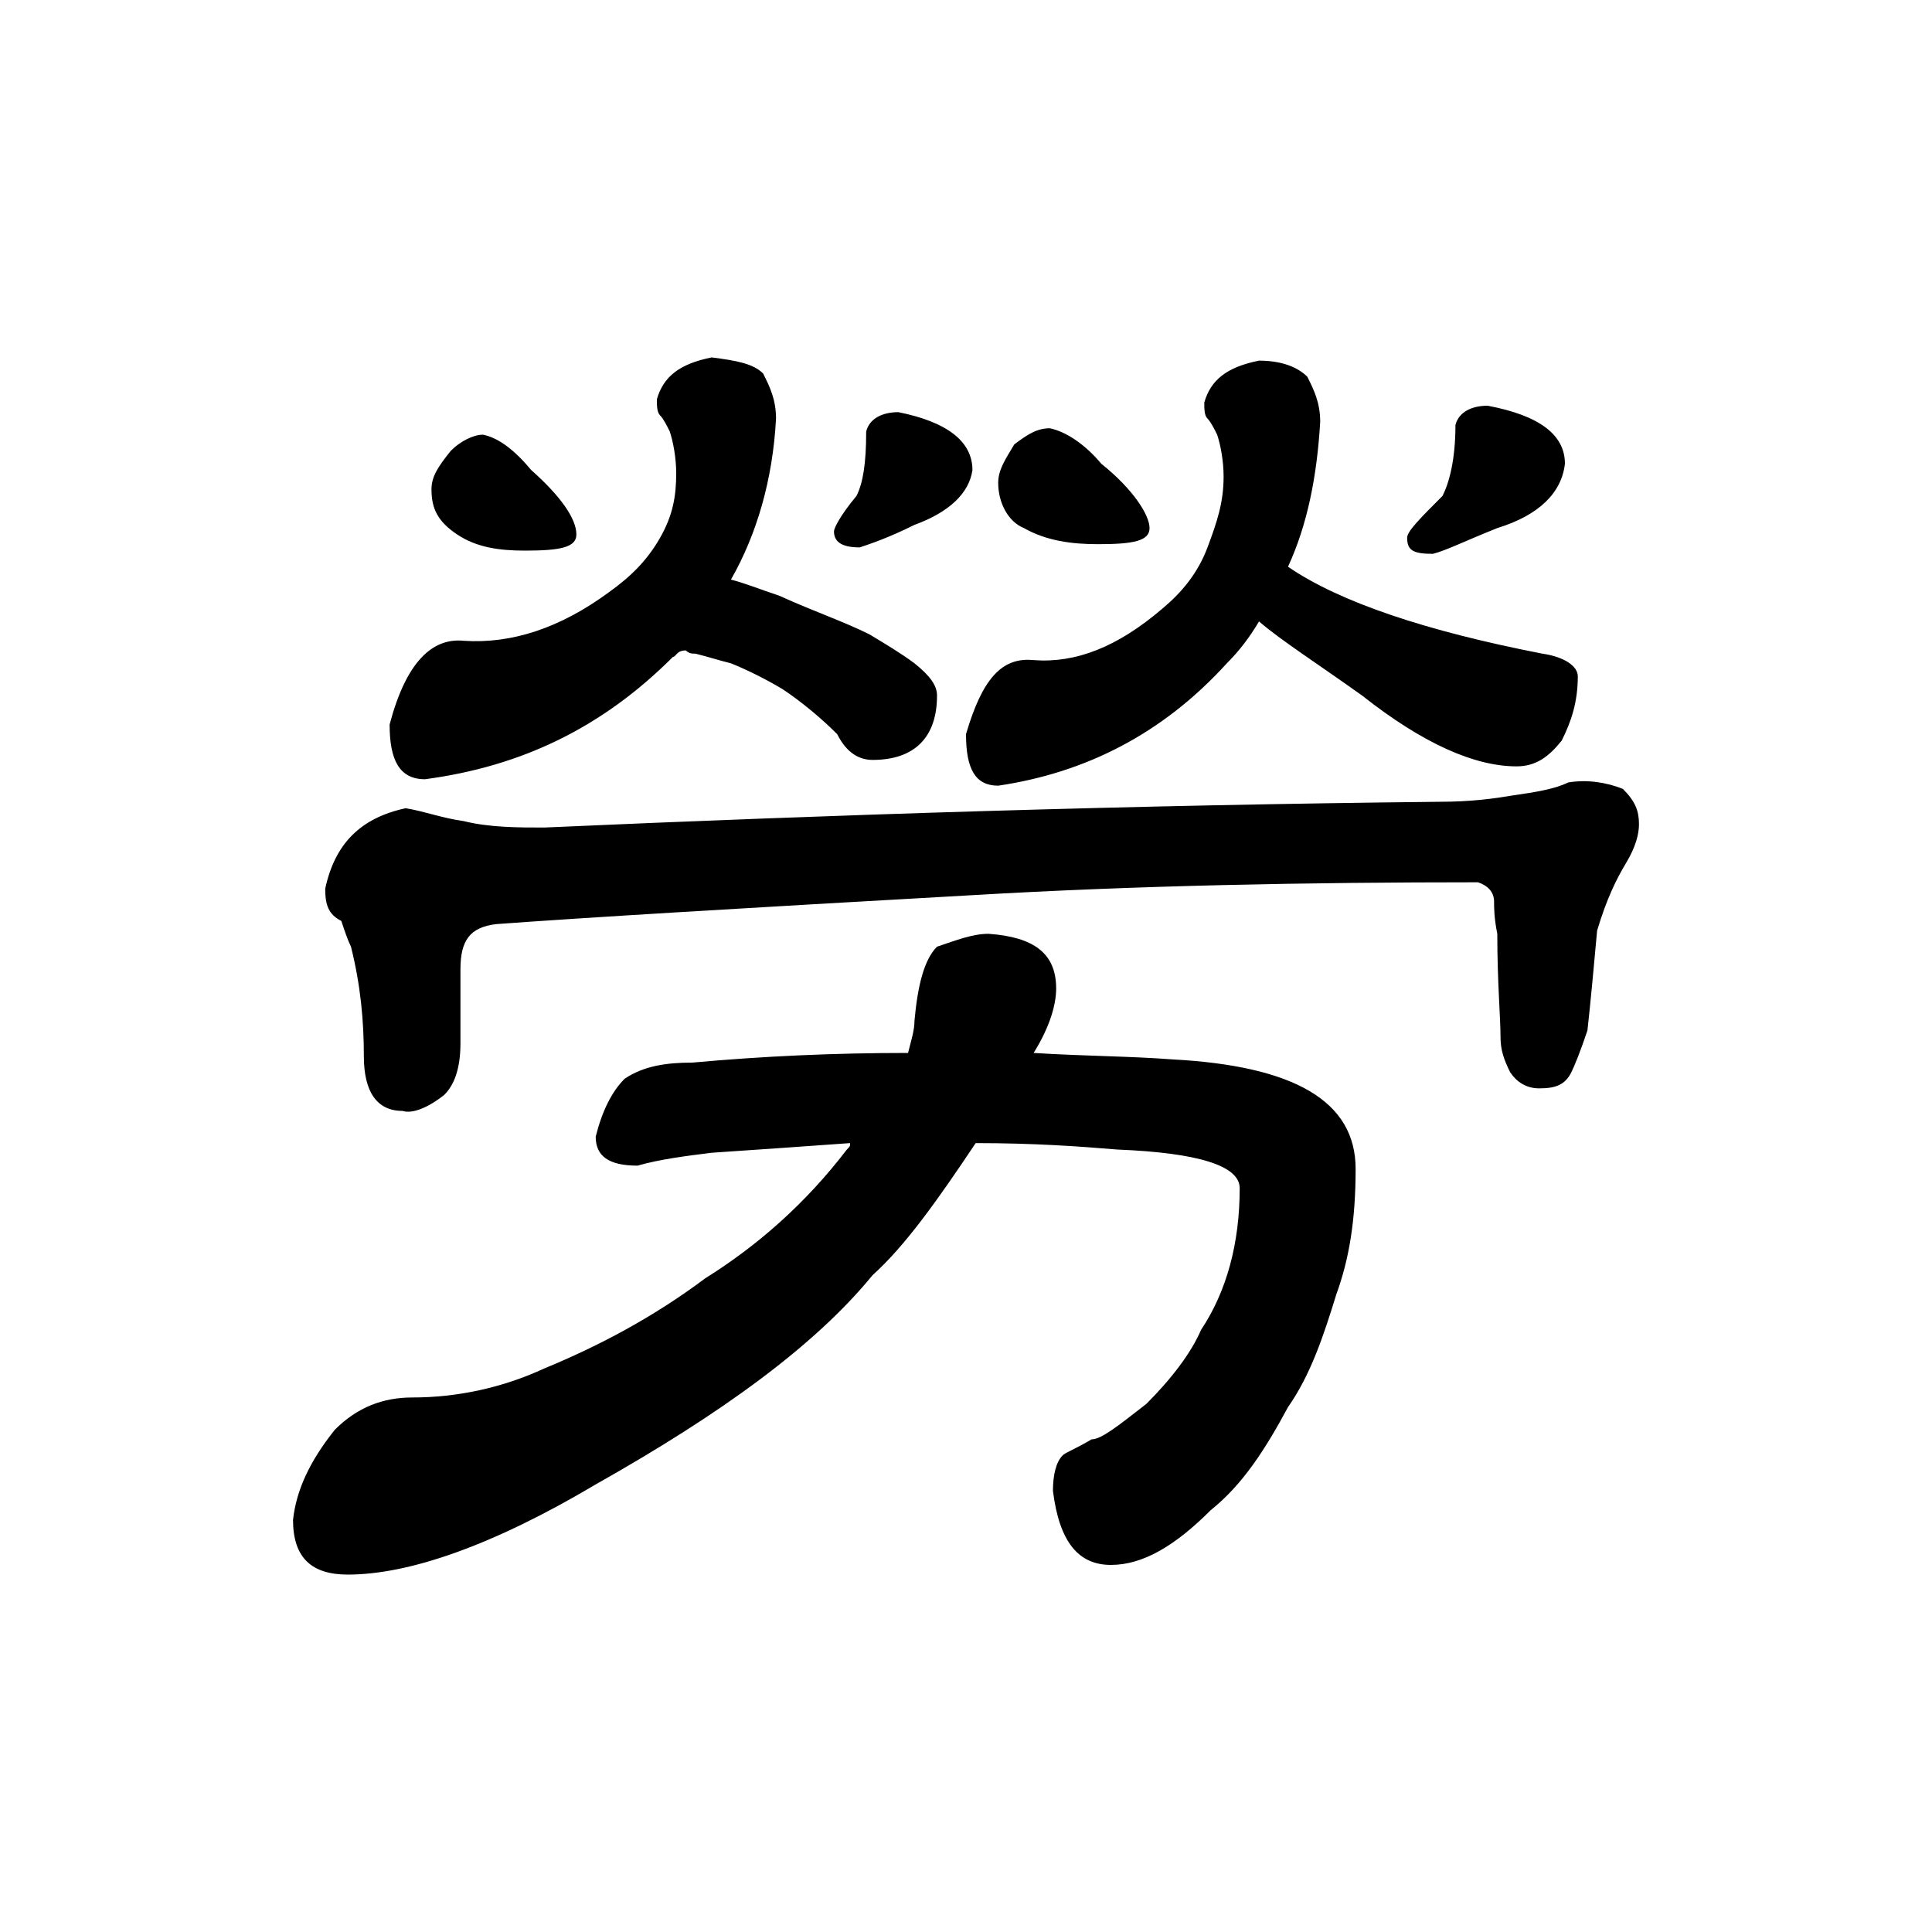 <?xml version="1.0" encoding="utf-8"?>
<!-- Generator: Adobe Illustrator 23.0.4, SVG Export Plug-In . SVG Version: 6.00 Build 0)  -->
<svg version="1.1" id="圖層_1" xmlns="http://www.w3.org/2000/svg" xmlns:xlink="http://www.w3.org/1999/xlink" x="0px" y="0px"
	 viewBox="0 0 60 60" style="enable-background:new 0 0 60 60;" xml:space="preserve">
<g>
	<g>
		<path d="M32.8,30.7c0,0.5-0.2,1.2-0.7,2c1.6,0.1,3,0.1,4.3,0.2c3.8,0.2,5.7,1.3,5.7,3.4c0,1.6-0.2,2.8-0.6,3.9
			c-0.4,1.3-0.8,2.5-1.5,3.5c-0.7,1.3-1.4,2.4-2.4,3.2c-1.1,1.1-2.1,1.7-3.1,1.7c-1,0-1.6-0.7-1.8-2.3c0-0.5,0.1-0.9,0.3-1.1
			c0.1-0.1,0.4-0.2,0.9-0.5c0.3,0,0.8-0.4,1.7-1.1c0.8-0.8,1.4-1.6,1.7-2.3c0.8-1.2,1.2-2.7,1.2-4.4c0-0.7-1.3-1.1-3.8-1.2
			c-1.2-0.1-2.6-0.2-4.4-0.2c-1.2,1.8-2.2,3.2-3.2,4.1c-1.8,2.2-4.7,4.3-8.6,6.5c-3.2,1.9-5.8,2.8-7.7,2.8c-1.1,0-1.7-0.5-1.7-1.7
			c0.1-0.9,0.5-1.8,1.3-2.8c0.7-0.7,1.5-1,2.4-1c1.4,0,2.8-0.3,4.1-0.9c1.7-0.7,3.4-1.6,5-2.8c1.6-1,3.1-2.3,4.4-4
			c0.1-0.1,0.1-0.1,0.1-0.2c-1.4,0.1-2.8,0.2-4.3,0.3c-0.8,0.1-1.6,0.2-2.3,0.4c-0.9,0-1.3-0.3-1.3-0.9c0.2-0.8,0.5-1.4,0.9-1.8
			c0.6-0.4,1.3-0.5,2.1-0.5c2.2-0.2,4.4-0.3,6.7-0.3c0.1-0.4,0.2-0.7,0.2-1c0.1-1.1,0.3-1.9,0.7-2.3c0.6-0.2,1.1-0.4,1.6-0.4
			C32.1,29.1,32.8,29.6,32.8,30.7z M14.4,25.5c0.8,0.2,1.7,0.2,2.5,0.2c9-0.4,18.3-0.7,27.8-0.8c1,0,1.7-0.1,2.3-0.2
			c0.7-0.1,1.3-0.2,1.7-0.4c0.6-0.1,1.2,0,1.7,0.2c0.4,0.4,0.5,0.7,0.5,1.1c0,0.3-0.1,0.7-0.4,1.2c-0.3,0.5-0.6,1.1-0.9,2.1
			c-0.1,1.1-0.2,2.2-0.3,3.1c-0.2,0.6-0.4,1.1-0.5,1.3c-0.2,0.4-0.5,0.5-1,0.5c-0.4,0-0.7-0.2-0.9-0.5c-0.2-0.4-0.3-0.7-0.3-1.1
			c0-0.6-0.1-1.7-0.1-3.2c-0.1-0.5-0.1-0.8-0.1-1c0-0.3-0.2-0.5-0.5-0.6c-5.3,0-10.6,0.1-15.7,0.4c-7.1,0.4-12.1,0.7-14.8,0.9
			c-0.8,0.1-1.1,0.5-1.1,1.4v2.3c0,0.8-0.2,1.3-0.5,1.6c-0.5,0.4-1,0.6-1.3,0.5c-0.8,0-1.2-0.6-1.2-1.7c0-1.1-0.1-2.2-0.4-3.4
			c-0.1-0.2-0.2-0.5-0.3-0.8c-0.4-0.2-0.5-0.5-0.5-1c0.3-1.4,1.1-2.2,2.5-2.5C13.2,25.2,13.7,25.4,14.4,25.5z M20.9,20.4
			c-2.2,2.2-4.7,3.4-7.7,3.8c-0.8,0-1.1-0.6-1.1-1.7c0.5-1.9,1.3-2.7,2.3-2.6c1.5,0.1,3-0.4,4.5-1.5c0.7-0.5,1.2-1,1.6-1.7
			c0.4-0.7,0.5-1.3,0.5-2c0-0.5-0.1-1-0.2-1.3c-0.1-0.2-0.2-0.4-0.3-0.5c-0.1-0.1-0.1-0.3-0.1-0.5c0.2-0.7,0.7-1.1,1.7-1.3
			c0.8,0.1,1.3,0.2,1.6,0.5c0.2,0.4,0.4,0.8,0.4,1.4c-0.1,1.9-0.6,3.6-1.4,5c0.4,0.1,0.9,0.3,1.5,0.5c1.1,0.5,2,0.8,2.8,1.2
			c0.5,0.3,1,0.6,1.4,0.9c0.5,0.4,0.7,0.7,0.7,1c0,1.3-0.7,2-2,2c-0.4,0-0.8-0.2-1.1-0.8c-0.5-0.5-1.1-1-1.7-1.4
			c-0.5-0.3-1.1-0.6-1.6-0.8c-0.4-0.1-0.7-0.2-1.1-0.3c-0.1,0-0.2,0-0.3-0.1C21,20.2,21,20.4,20.9,20.4z M16.5,14.6
			c0.9,0.8,1.4,1.5,1.4,2c0,0.4-0.5,0.5-1.6,0.5c-0.8,0-1.5-0.1-2.1-0.5s-0.8-0.8-0.8-1.4c0-0.4,0.2-0.7,0.6-1.2
			c0.3-0.3,0.7-0.5,1-0.5C15.5,13.6,16,14,16.5,14.6z M30.2,14.6c-0.1,0.7-0.7,1.3-1.8,1.7c-0.8,0.4-1.4,0.6-1.7,0.7
			c-0.6,0-0.8-0.2-0.8-0.5c0-0.1,0.2-0.5,0.7-1.1c0.2-0.4,0.3-1,0.3-2c0.1-0.4,0.5-0.6,1-0.6C29.4,13.1,30.2,13.7,30.2,14.6z
			 M40.6,11.7c0.2,0.4,0.4,0.8,0.4,1.4c-0.1,1.7-0.4,3.2-1,4.5c1.6,1.1,4.3,2,7.9,2.7c0.7,0.1,1.1,0.4,1.1,0.7c0,0.8-0.2,1.4-0.5,2
			c-0.4,0.5-0.8,0.8-1.4,0.8c-1.3,0-2.9-0.7-4.8-2.2c-1.4-1-2.5-1.7-3.2-2.3c-0.3,0.5-0.6,0.9-1,1.3c-2,2.2-4.4,3.4-7.1,3.8
			c-0.7,0-1-0.5-1-1.6c0.5-1.7,1.1-2.4,2.1-2.3c1.3,0.1,2.6-0.4,4-1.6c0.6-0.5,1.1-1.1,1.4-1.9s0.5-1.4,0.5-2.2c0-0.5-0.1-1-0.2-1.3
			c-0.1-0.2-0.2-0.4-0.3-0.5c-0.1-0.1-0.1-0.3-0.1-0.5c0.2-0.7,0.7-1.1,1.7-1.3C39.8,11.2,40.3,11.4,40.6,11.7z M34.2,14.4
			c1,0.8,1.5,1.6,1.5,2c0,0.4-0.5,0.5-1.6,0.5c-0.8,0-1.6-0.1-2.3-0.5C31.3,16.2,31,15.6,31,15c0-0.4,0.2-0.7,0.5-1.2
			c0.4-0.3,0.7-0.5,1.1-0.5C33.1,13.4,33.7,13.8,34.2,14.4z M48.6,14.4c-0.1,0.9-0.8,1.6-2.1,2c-1,0.4-1.6,0.7-2,0.8
			c-0.6,0-0.8-0.1-0.8-0.5c0-0.2,0.4-0.6,1.1-1.3c0.2-0.4,0.4-1.1,0.4-2.2c0.1-0.4,0.5-0.6,1-0.6C47.8,12.9,48.6,13.5,48.6,14.4z"/>
	</g>
</g>
</svg>
